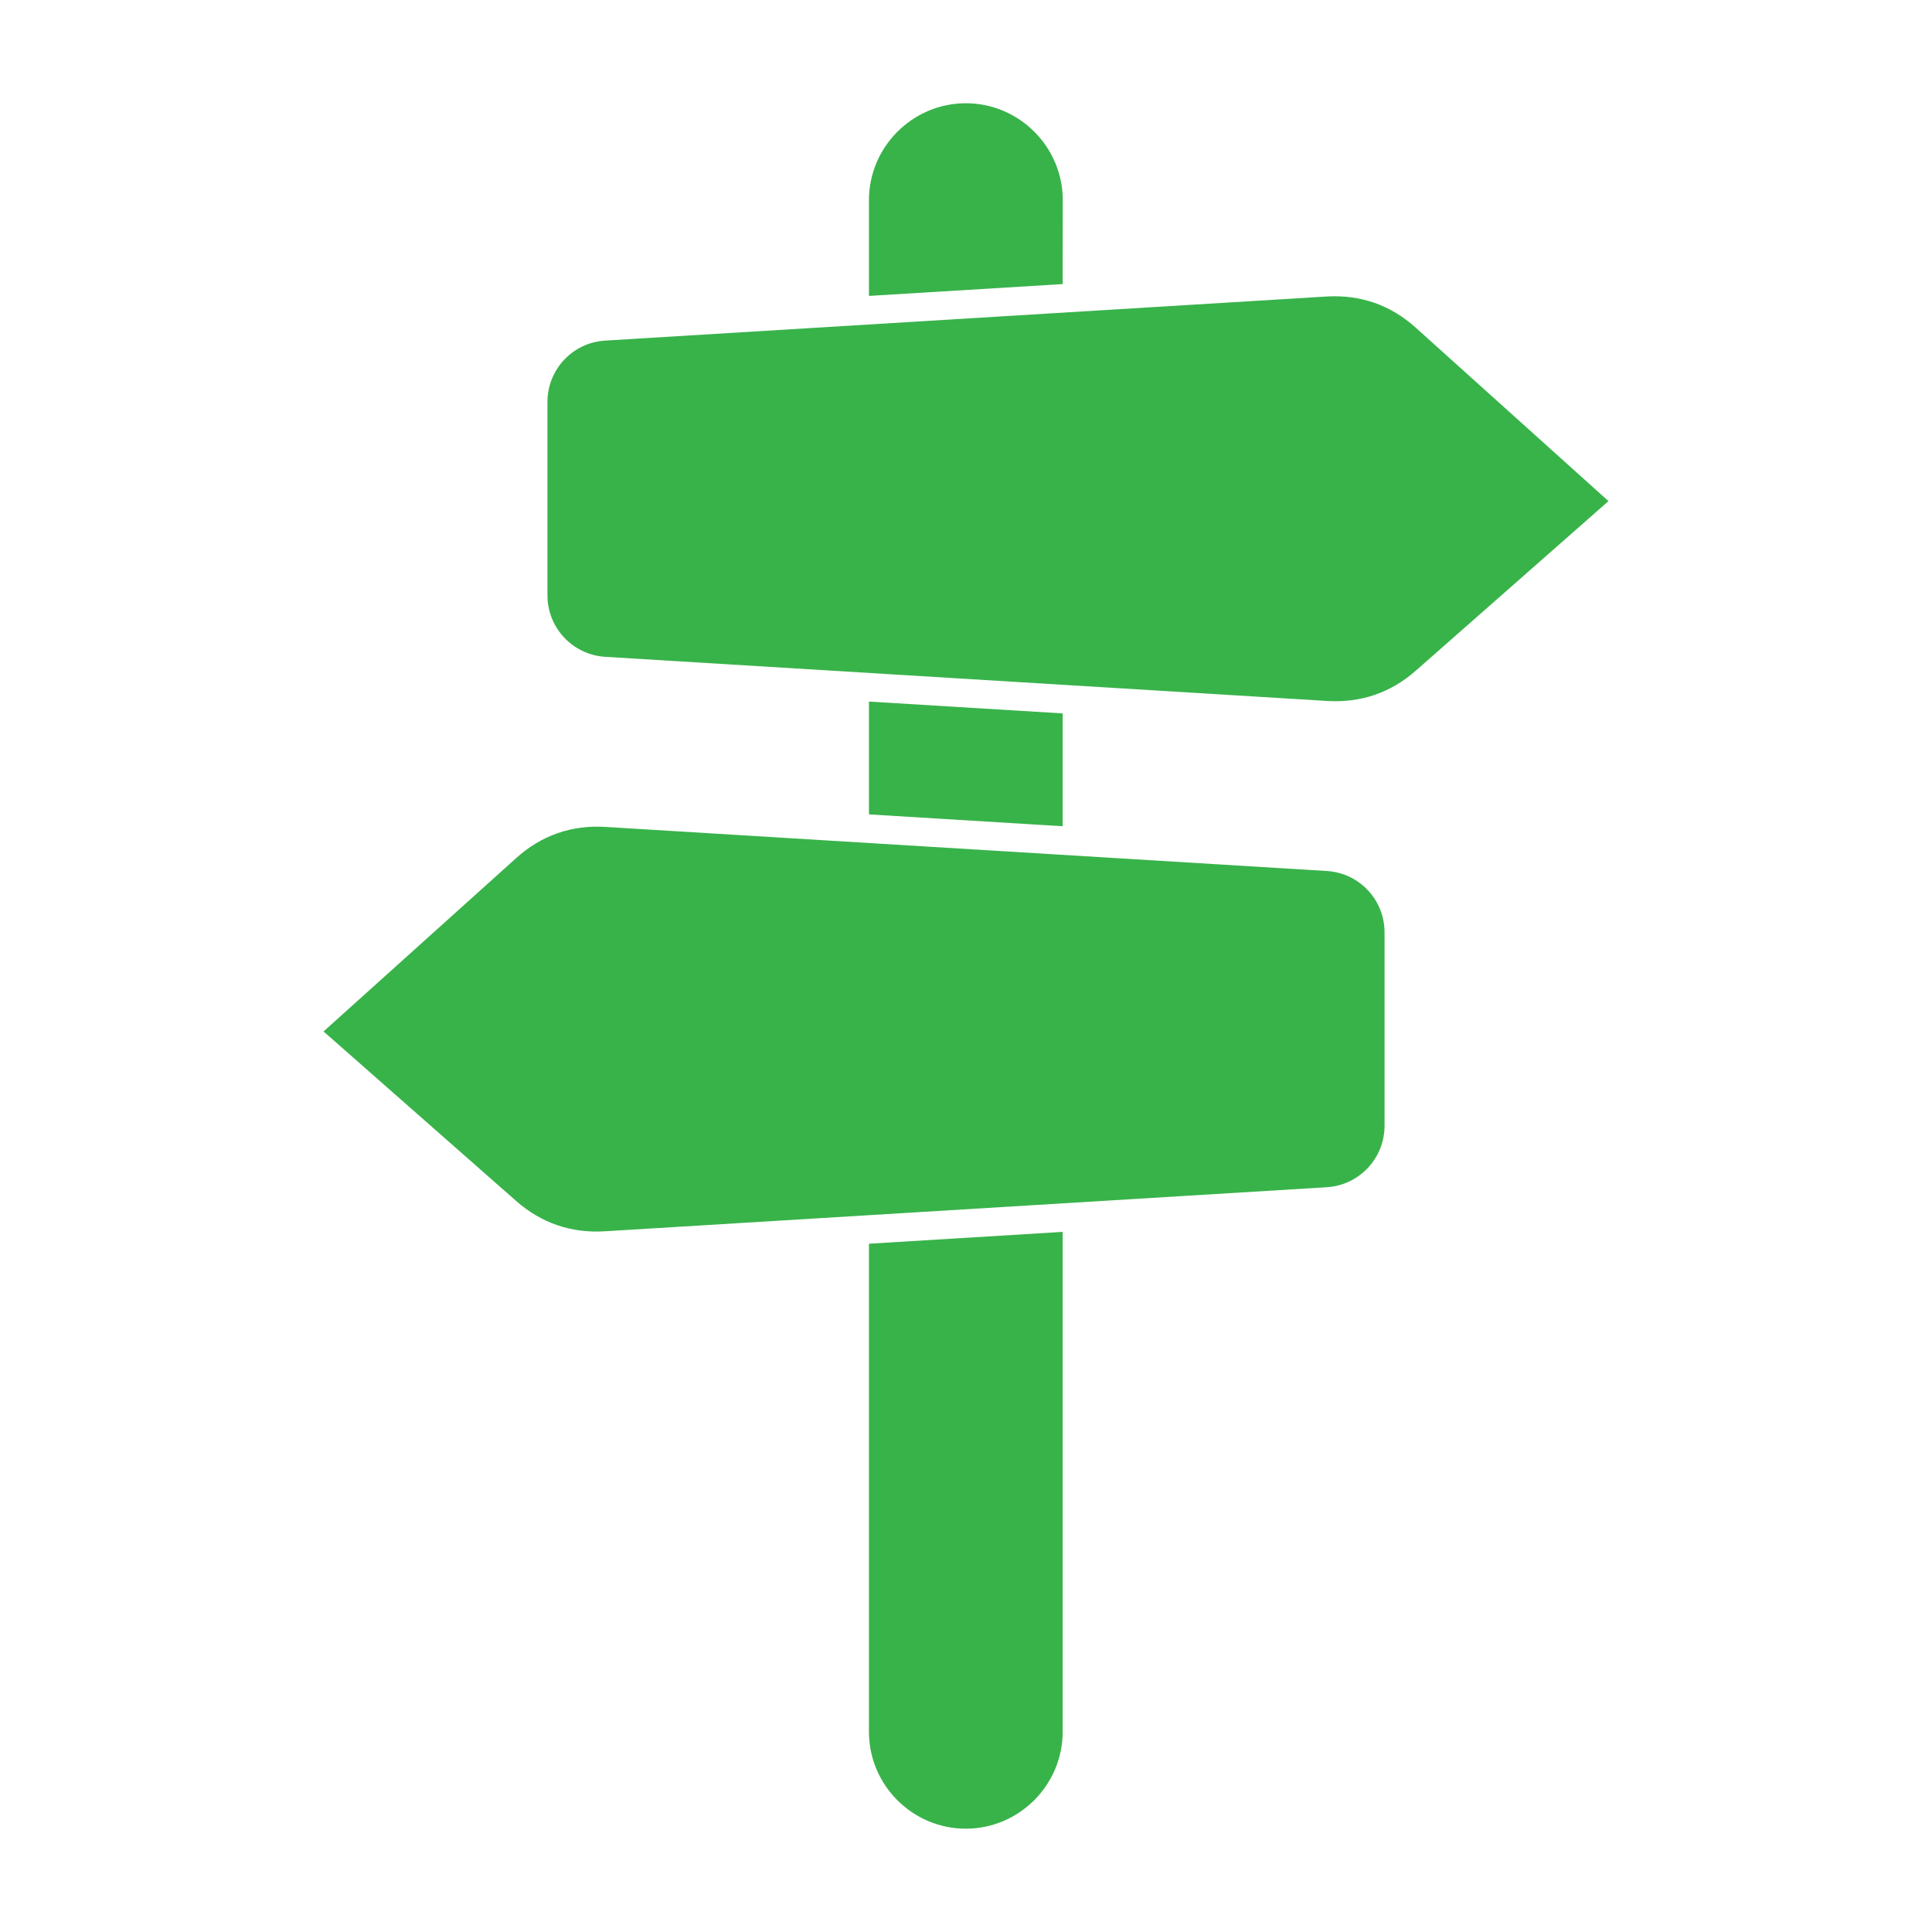 <?xml version="1.0" encoding="UTF-8"?>
<svg width="100pt" height="100pt" version="1.1" viewBox="0 0 100 100" xmlns="http://www.w3.org/2000/svg">
 <path d="m68.652 15.348-37.328 2.281c-1.684 0.102-2.988 1.492-2.988 3.18v10.008c0 1.684 1.309 3.074 2.988 3.18l37.371 2.285c1.742 0.105 3.285-0.422 4.594-1.574 1.918-1.691 5.242-4.613 9.965-8.77 0 0-3.32-2.988-9.957-8.961-1.312-1.191-2.875-1.734-4.644-1.629zm-18.664 79.305c2.758 0 5.016-2.258 5.016-5.016v-25.875l-10.027 0.613v25.266c0 2.758 2.254 5.012 5.012 5.012zm5.016-51.887-10.027-0.613v-5.84l10.027 0.613zm0-28.062-10.027 0.613v-4.957c0-2.758 2.258-5.016 5.016-5.016 2.758 0 5.016 2.258 5.016 5.016zm-23.656 28.098 37.328 2.281c1.684 0.102 2.988 1.492 2.988 3.18v10.008c0 1.684-1.309 3.074-2.988 3.18l-37.371 2.281c-1.746 0.105-3.285-0.422-4.594-1.574-1.918-1.691-5.242-4.613-9.965-8.77 0 0 3.32-2.988 9.957-8.961 1.312-1.188 2.875-1.734 4.644-1.625z" fill="#38b34a" fill-rule="evenodd"/>
</svg>
